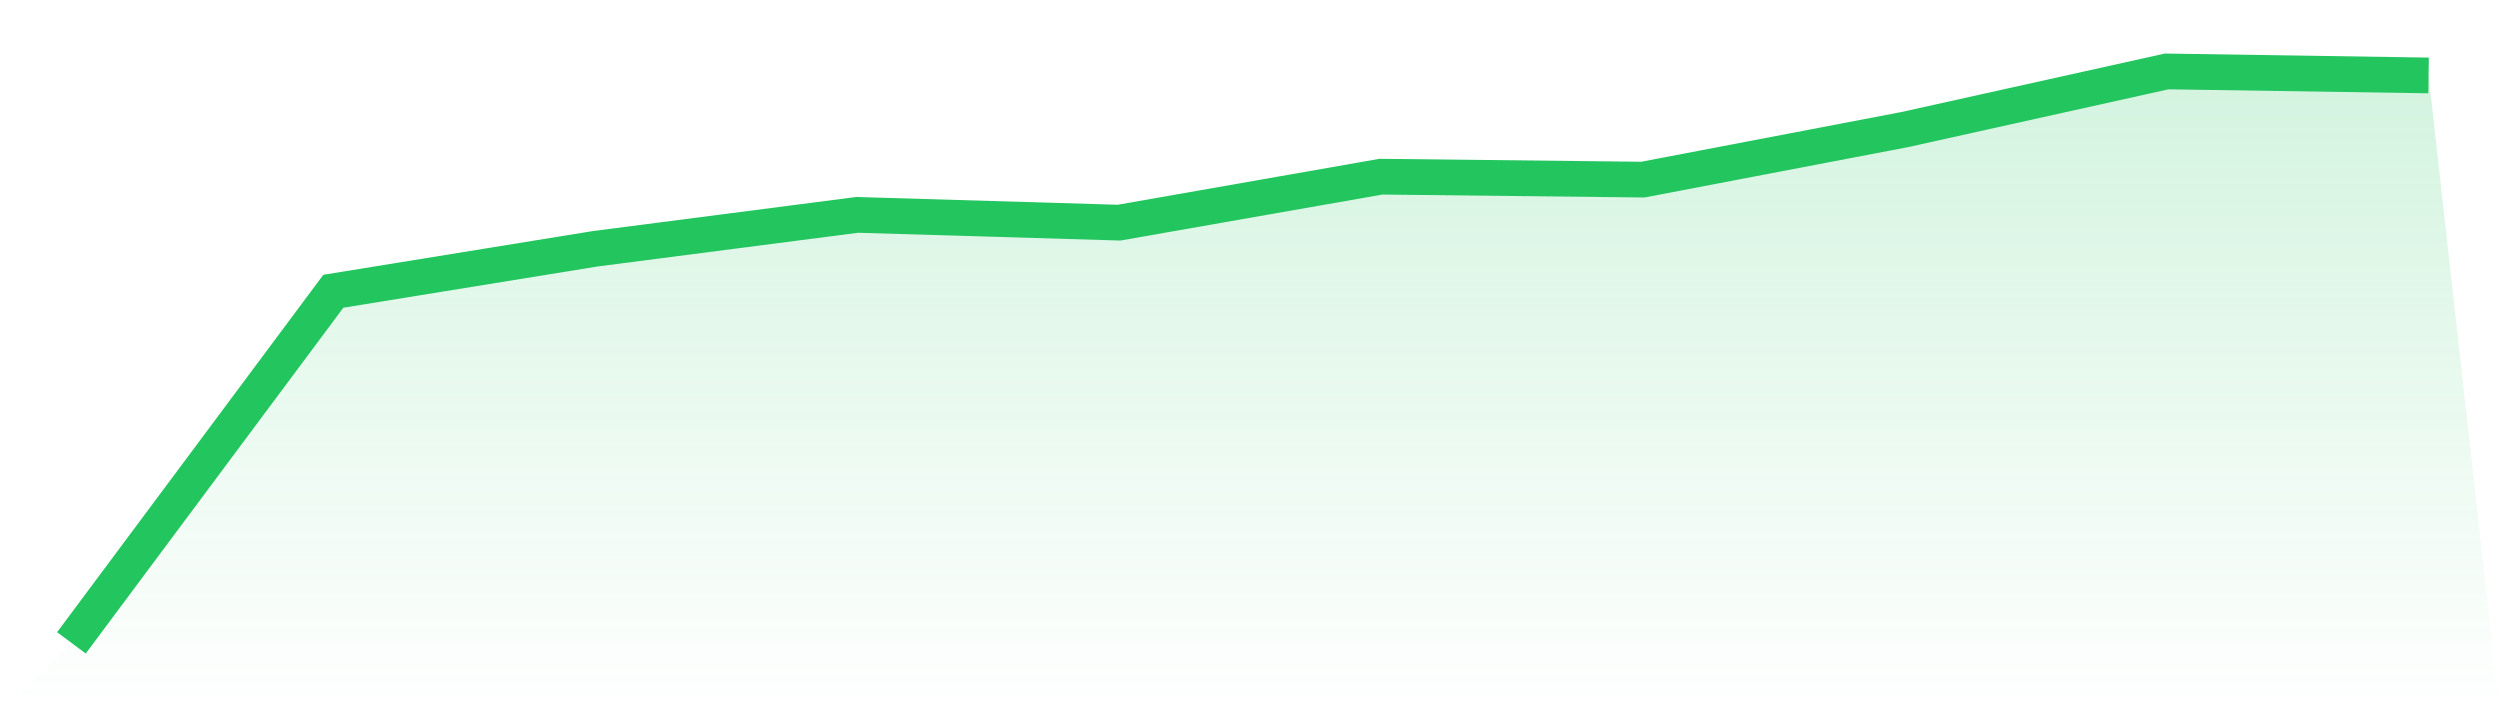 <svg viewBox="0 0 140 40" xmlns="http://www.w3.org/2000/svg">
<defs>
<linearGradient id="gradient" x1="0" x2="0" y1="0" y2="1">
<stop offset="0%" stop-color="#22c55e" stop-opacity="0.2"/>
<stop offset="100%" stop-color="#22c55e" stop-opacity="0"/>
</linearGradient>
</defs>
<path d="M4,36 L4,36 L18.667,16.31 L33.333,13.931 L48,12.033 L62.667,12.468 L77.333,9.894 L92,10.059 L106.667,7.256 L121.333,4 L136,4.225 L140,40 L0,40 z" fill="url(#gradient)"/>
<path d="M4,36 L4,36 L18.667,16.31 L33.333,13.931 L48,12.033 L62.667,12.468 L77.333,9.894 L92,10.059 L106.667,7.256 L121.333,4 L136,4.225" fill="none" stroke="#22c55e" stroke-width="2"/>
</svg>